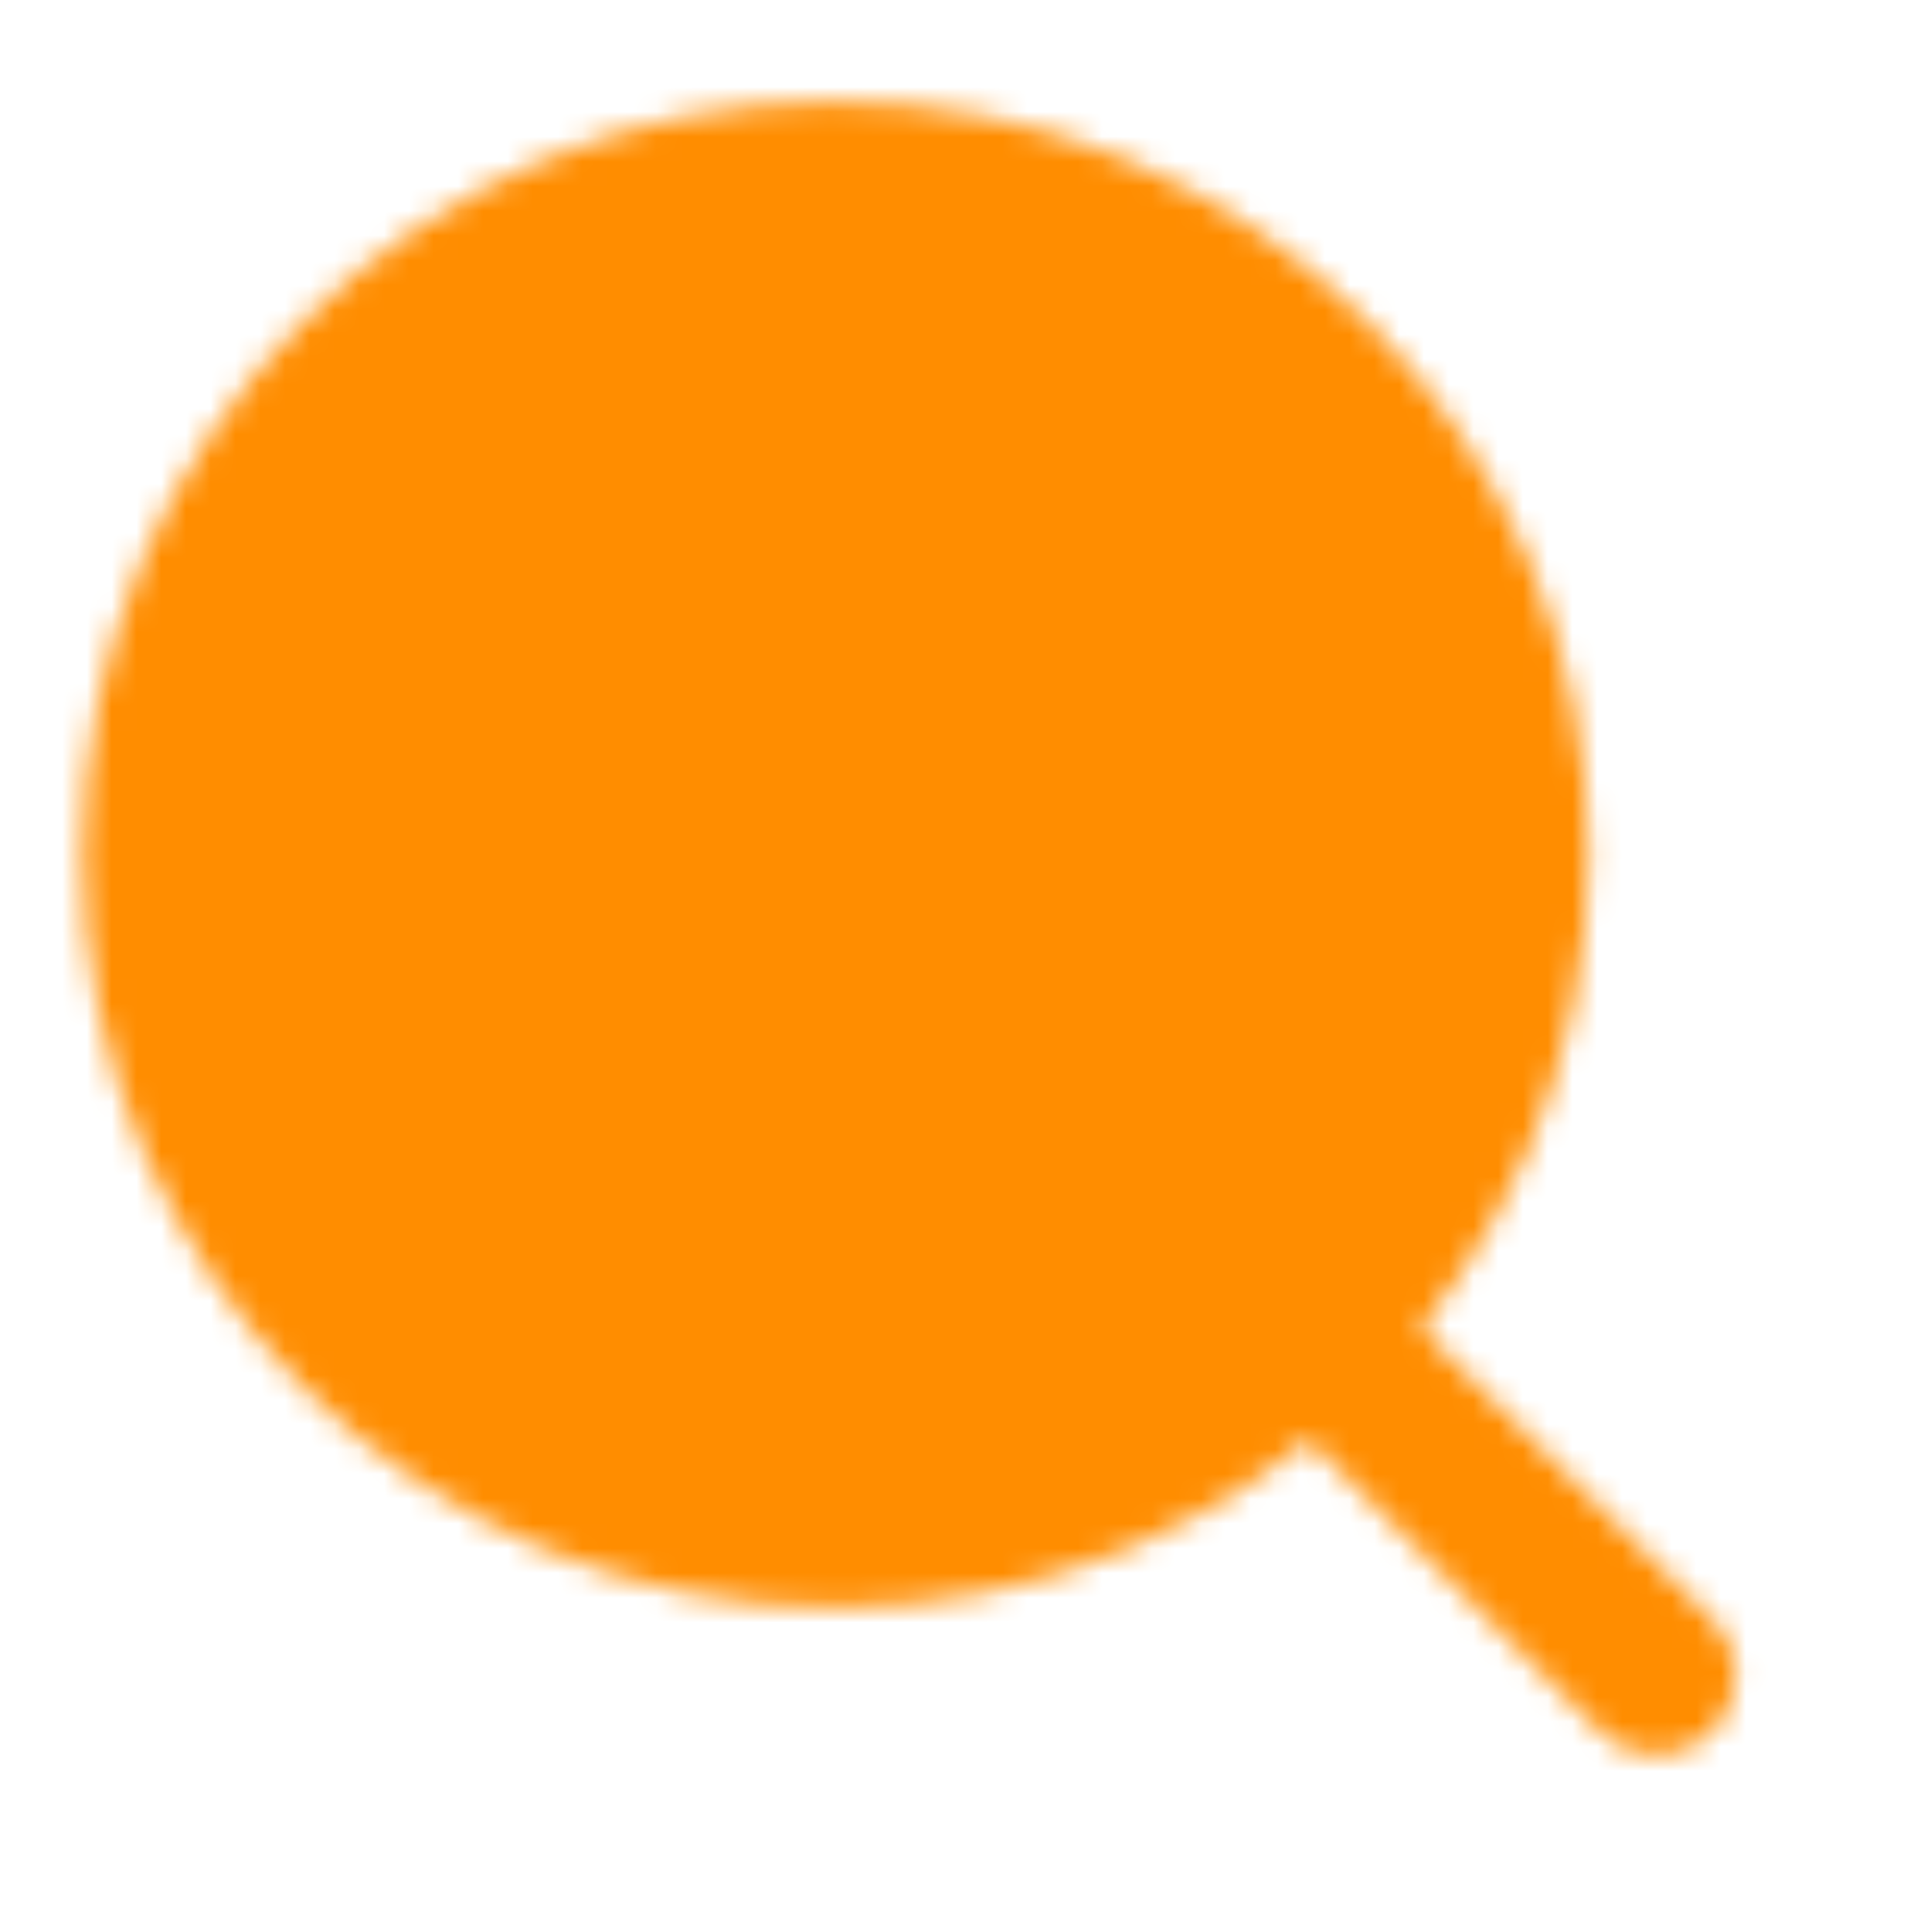 <svg width="77" height="78" viewBox="0 0 77 78" fill="none" xmlns="http://www.w3.org/2000/svg">
<mask id="mask0_653_3131" style="mask-type:luminance" maskUnits="userSpaceOnUse" x="3" y="4" width="68" height="67">
<path d="M33.738 61.701C48.764 61.701 60.944 49.521 60.944 34.496C60.944 19.47 48.764 7.29 33.738 7.29C18.712 7.29 6.532 19.47 6.532 34.496C6.532 49.521 18.712 61.701 33.738 61.701Z" fill="#555555" stroke="white" stroke-width="6.401" stroke-linejoin="round"/>
<path d="M42.792 23.842C41.604 22.652 40.193 21.708 38.639 21.065C37.086 20.421 35.42 20.091 33.739 20.093C32.057 20.091 30.392 20.421 28.838 21.065C27.285 21.708 25.873 22.652 24.686 23.842M53.298 54.055L66.877 67.634" stroke="white" stroke-width="6.401" stroke-linecap="round" stroke-linejoin="round"/>
</mask>
<g mask="url(#mask0_653_3131)">
<path d="M0.131 0.889H76.947V77.704H0.131V0.889Z" fill="#FF8D00"/>
</g>
</svg>
